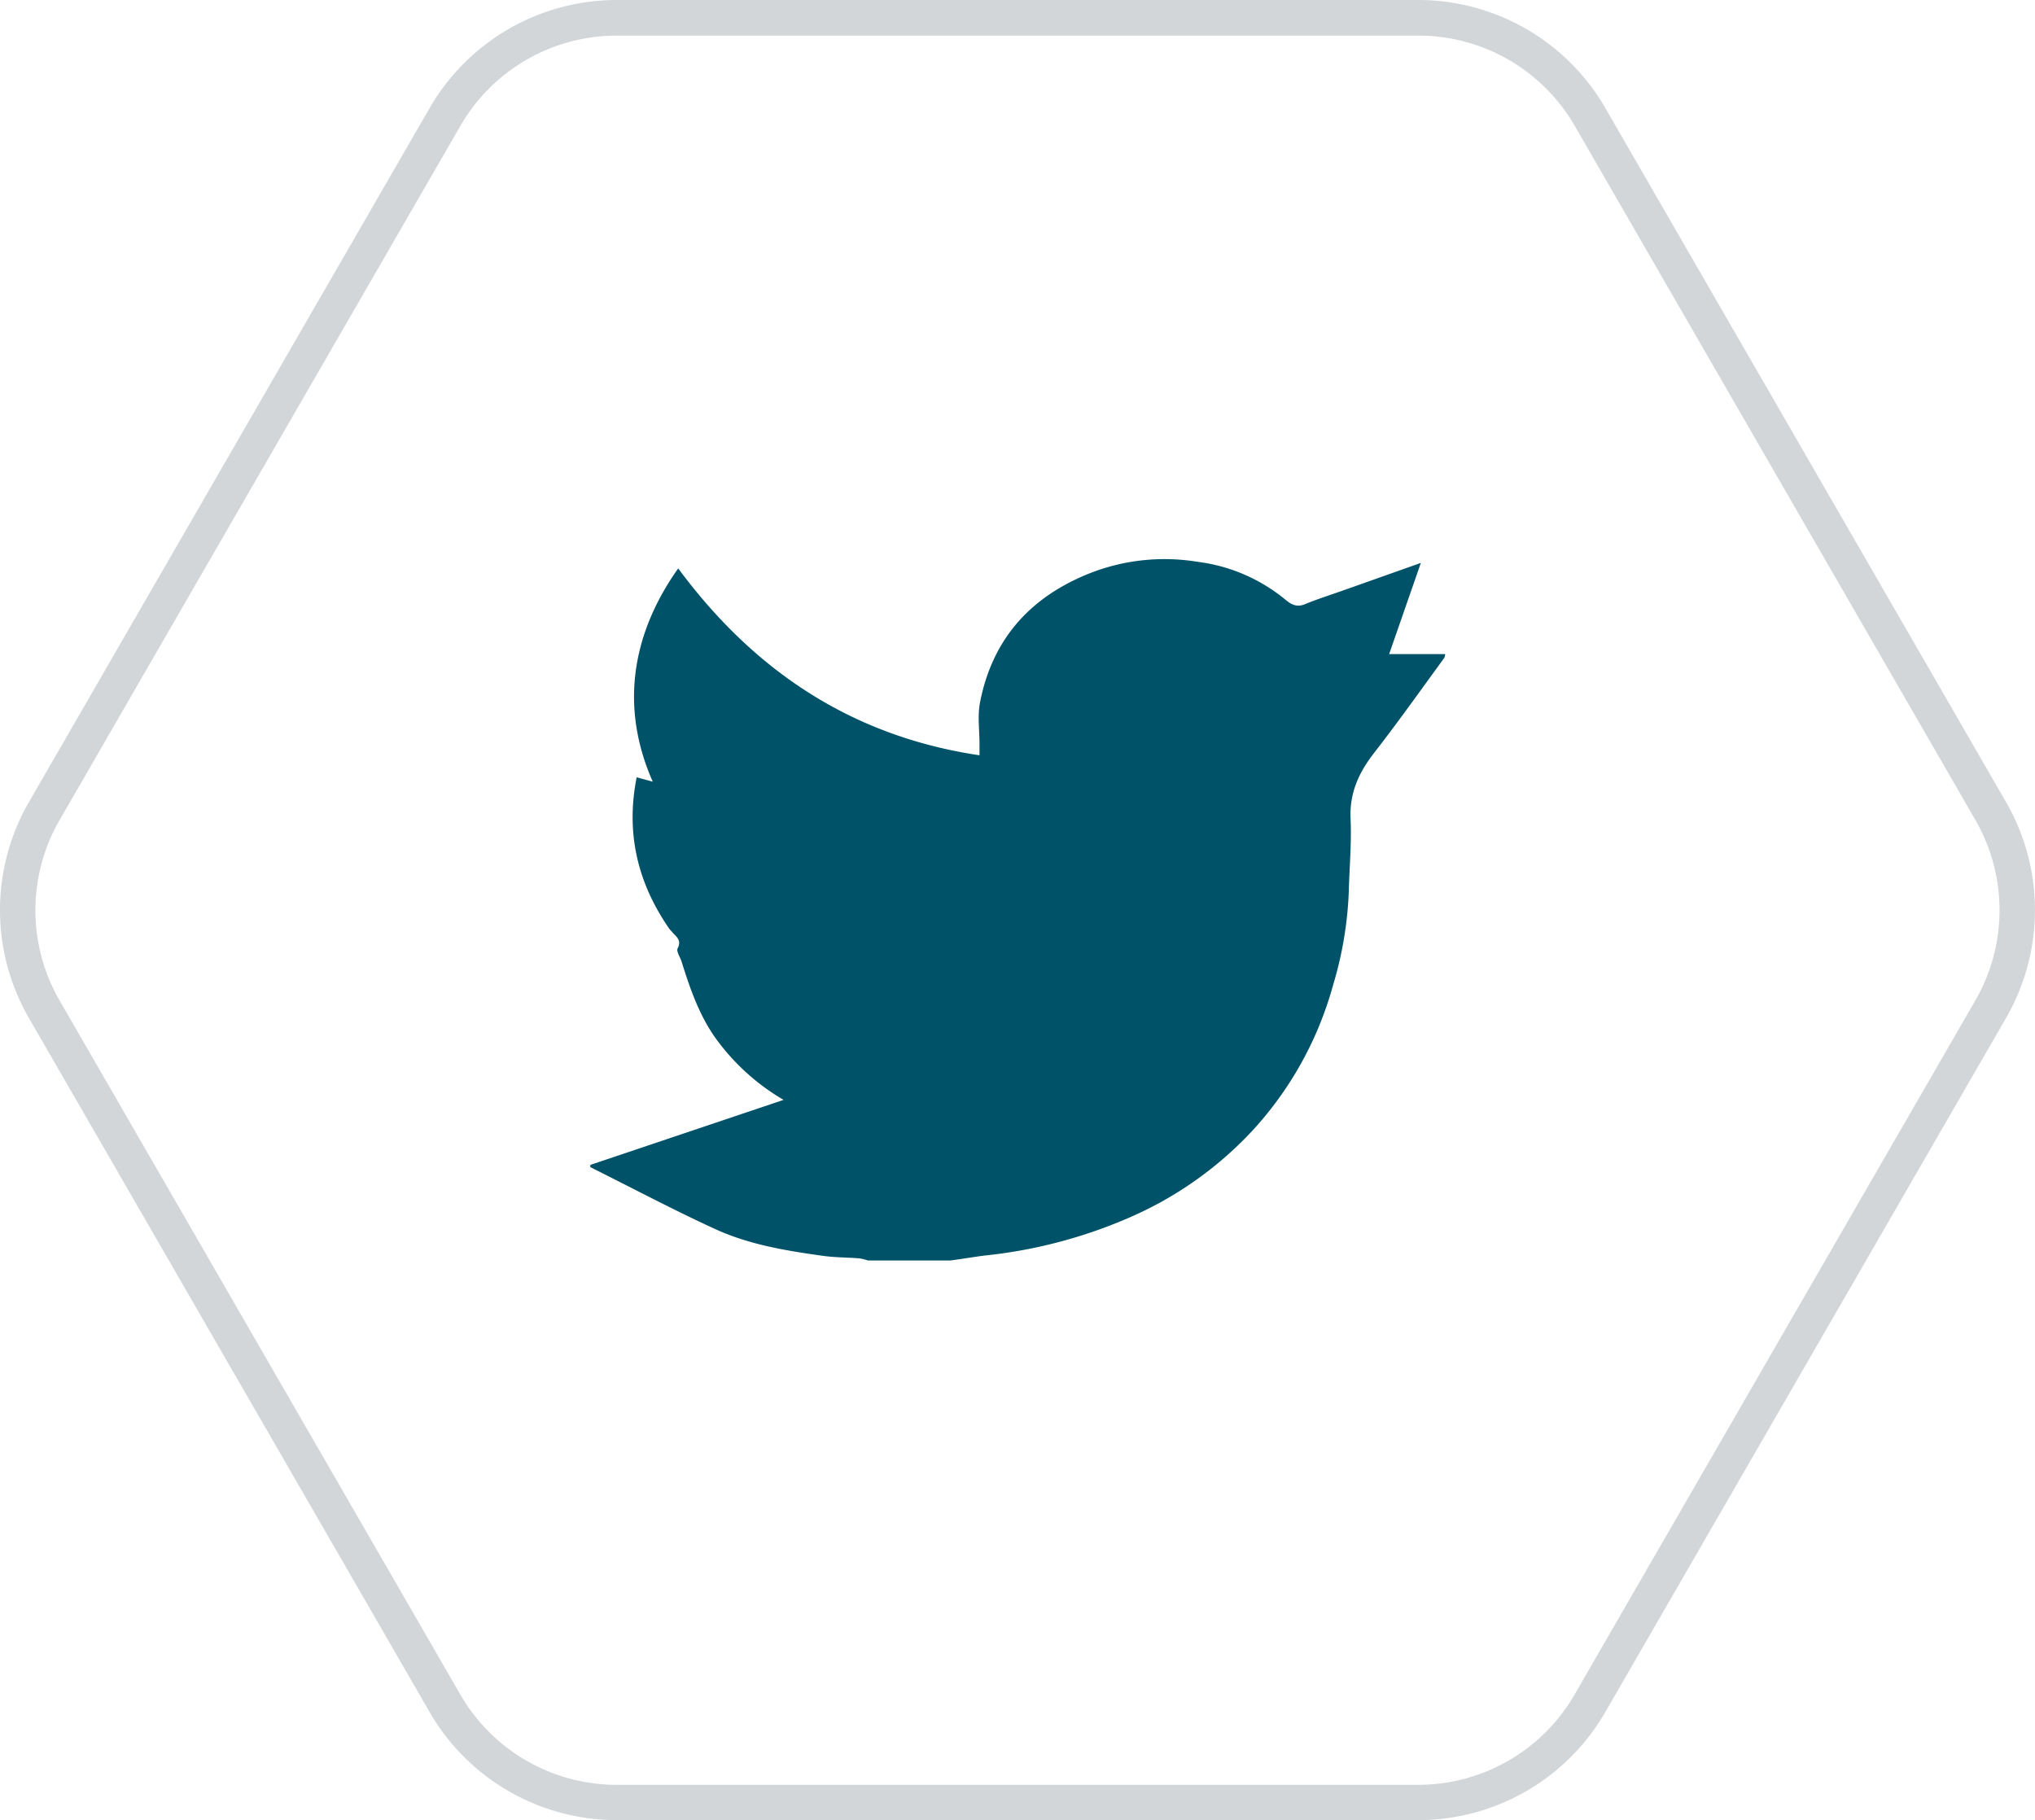 <svg xmlns="http://www.w3.org/2000/svg" viewBox="0 0 465.32 416.21"><path d="M515.92,806.07H332.51a49.4,49.4,0,0,1-42.67-24.63L198.14,622.6a49.39,49.39,0,0,1,0-49.27l91.7-158.84a49.4,49.4,0,0,1,42.67-24.63H515.92a49.41,49.41,0,0,1,42.67,24.63l91.7,158.84a49.4,49.4,0,0,1,0,49.27l-91.7,158.83A49.41,49.41,0,0,1,515.92,806.07ZM332.51,398a41.29,41.29,0,0,0-35.65,20.59l-91.7,158.84a41.27,41.27,0,0,0,0,41.17l91.7,158.83A41.28,41.28,0,0,0,332.51,798H515.92a41.28,41.28,0,0,0,35.65-20.59l91.7-158.83a41.28,41.28,0,0,0,0-41.17L551.58,418.54A41.29,41.29,0,0,0,515.92,398Z" transform="translate(-191.56 -389.86)" style="fill:#d2d6d9"/><path d="M408.87,678.1H390.06a12.82,12.82,0,0,0-2-.49c-2.76-.22-5.55-.19-8.28-.57-8.46-1.17-17-2.58-24.75-6.16-9.63-4.42-19-9.4-28.49-14.13v-.51l44.19-14.87a50.54,50.54,0,0,1-15.78-14.44c-3.64-5.25-5.66-11.19-7.55-17.21-.32-1-1.24-2.34-.89-3,1-1.93-.38-2.68-1.27-3.75-.27-.32-.59-.61-.83-1-7.1-10.38-9.79-21.72-7.27-34.36l3.68,1c-8.83-20-2.56-37,5.82-48.77,17.25,23.31,39.59,38.38,68.89,42.73,0-1,0-1.81,0-2.64,0-3.15-.47-6.4.12-9.44,2.86-14.71,11.75-24.39,25.61-29.74a46.72,46.72,0,0,1,24.14-2.42,39.26,39.26,0,0,1,20.06,8.64c1.3,1.1,2.6,1.83,4.46,1.06,2.83-1.16,5.75-2.09,8.64-3.11l17.89-6.34-7.25,20.85h12.81a2.51,2.51,0,0,1-.23.91c-5.3,7.24-10.49,14.58-16,21.66-3.52,4.52-5.67,9.19-5.4,15.11.25,5.54-.27,11.11-.41,16.67a84.94,84.94,0,0,1-3.59,21.34,80.59,80.59,0,0,1-18.41,33.25,84,84,0,0,1-28.66,20.12,111.36,111.36,0,0,1-32.83,8.5C413.89,677.35,411.38,677.76,408.87,678.1Z" transform="translate(-191.56 -389.86)" style="fill:#005268"/></svg>